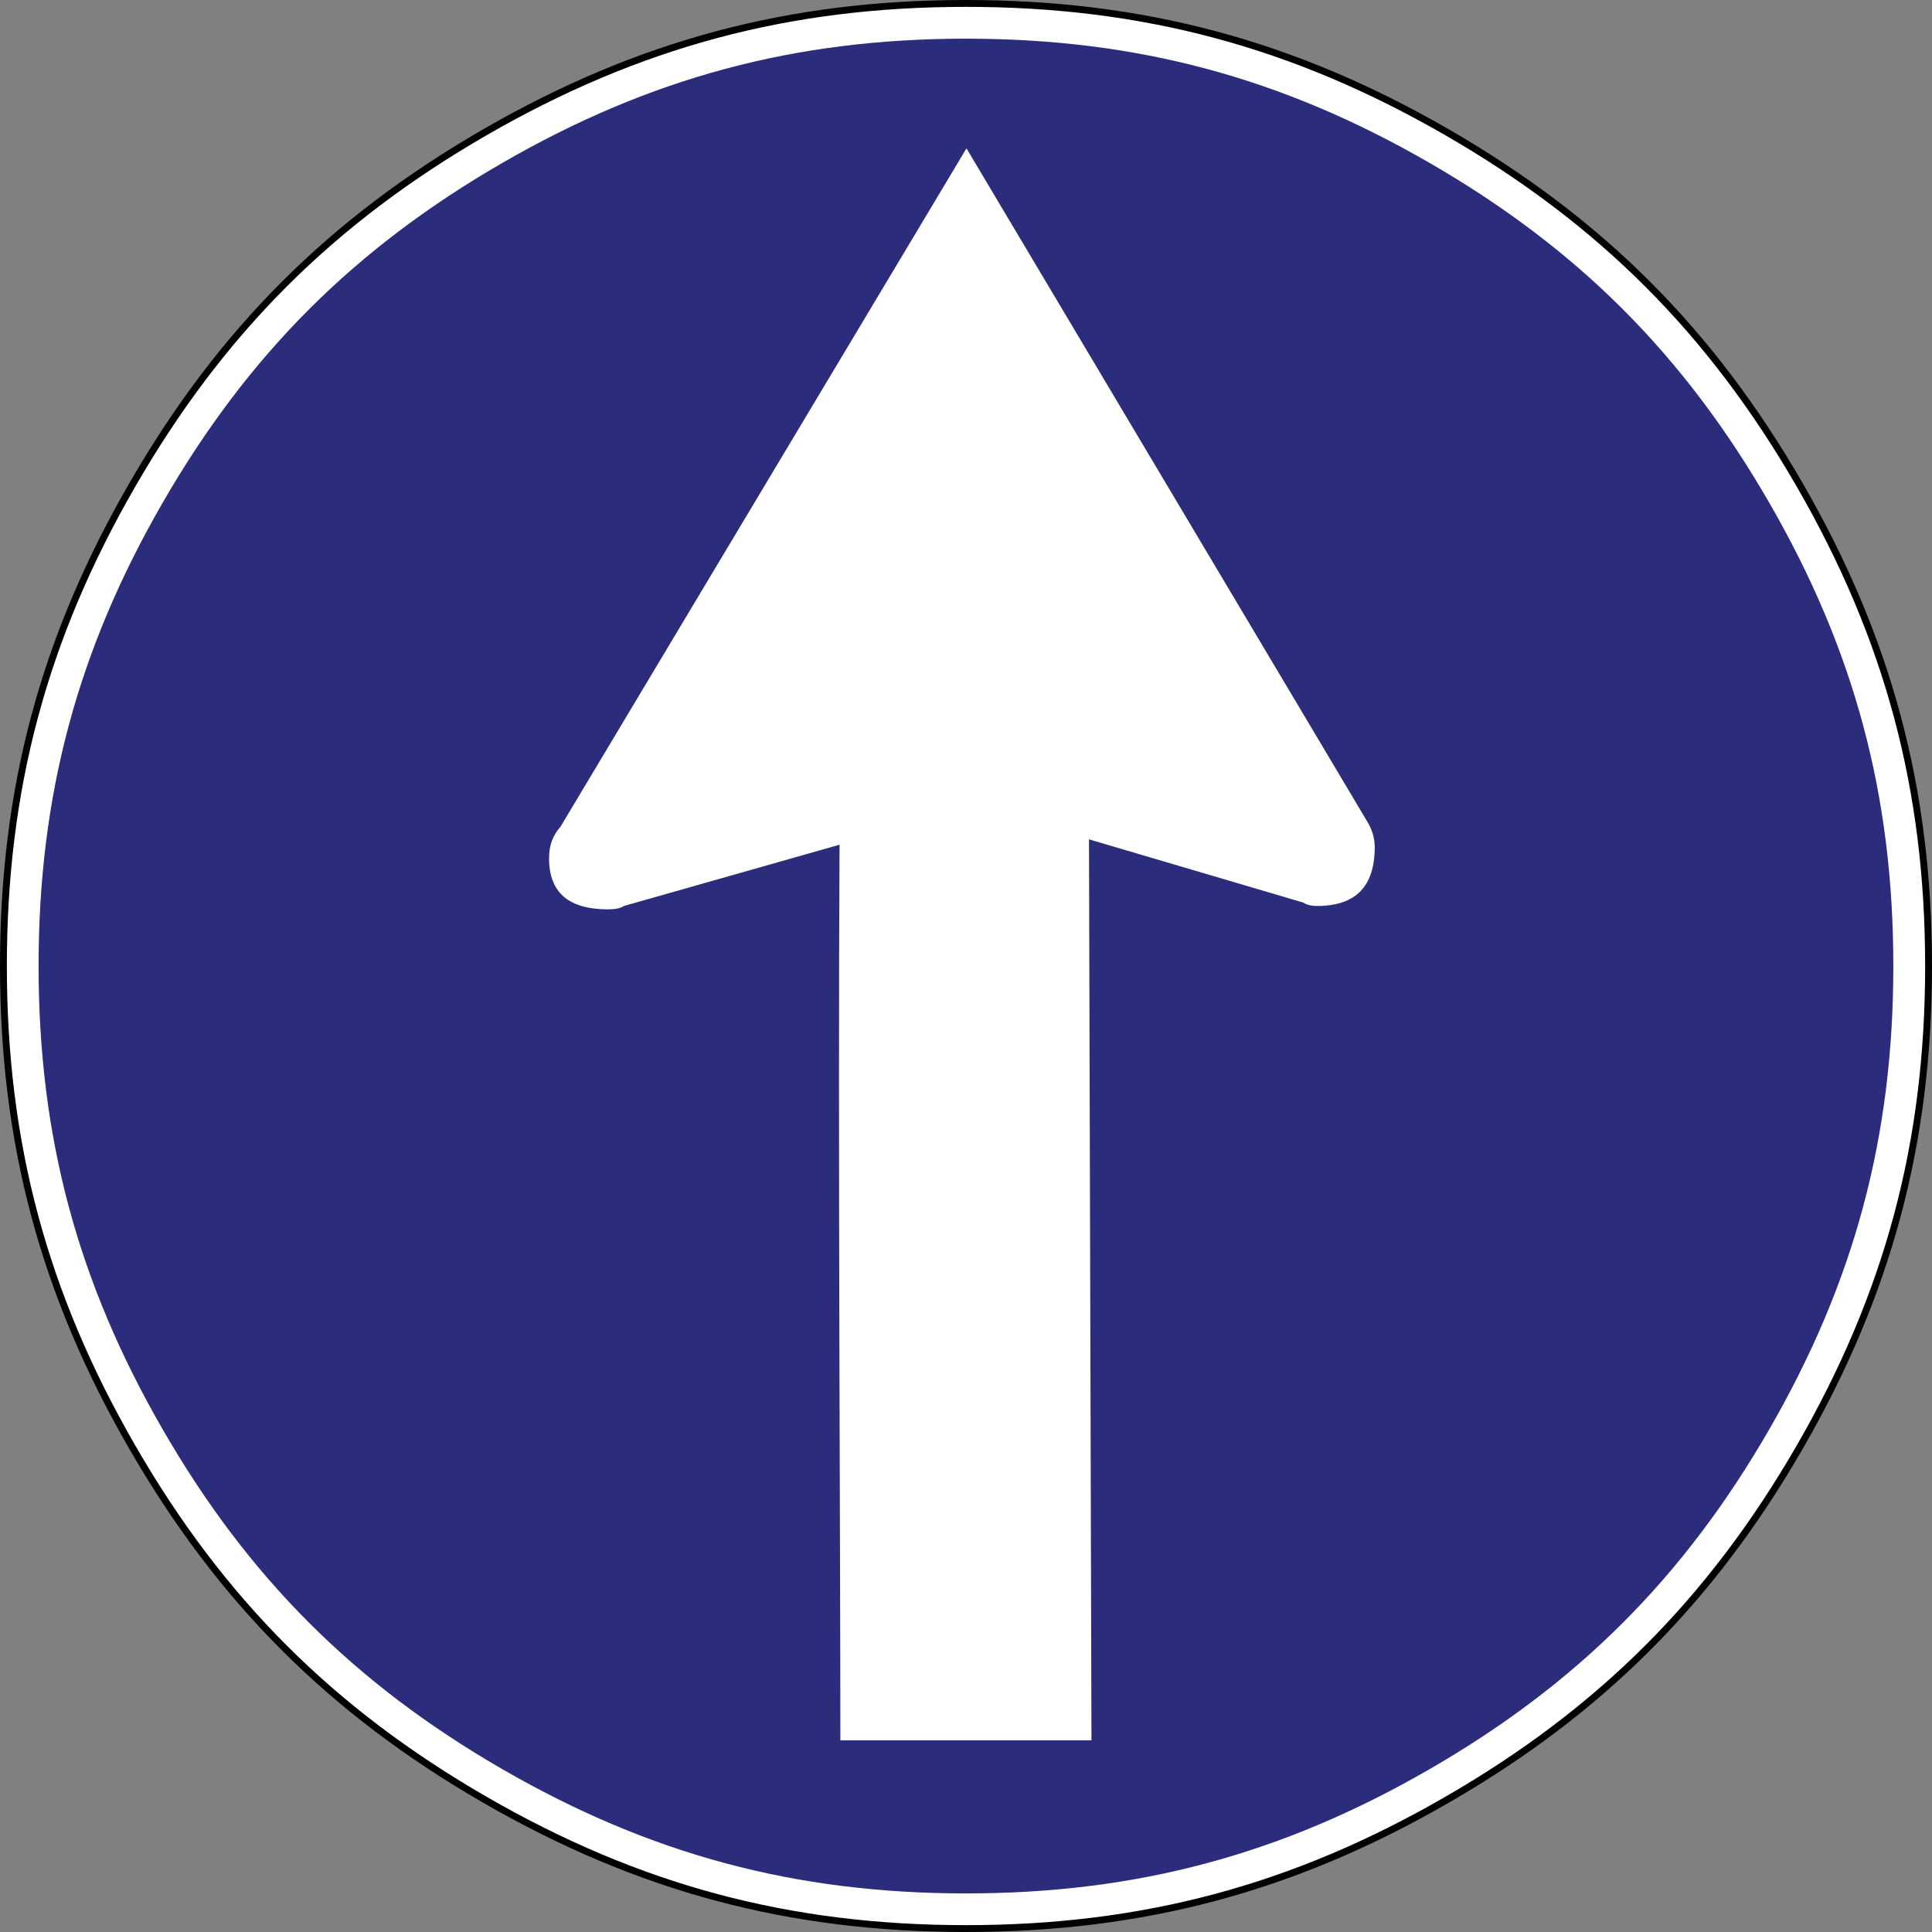 <?xml version="1.0" encoding="UTF-8" standalone="no"?>
<svg id="svg2" xmlns:rdf="http://www.w3.org/1999/02/22-rdf-syntax-ns#" xmlns="http://www.w3.org/2000/svg" clip-path="url(#presentation_clip_path)" height="878.1" width="878.1" version="1.2" xml:space="preserve" xmlns:ooo="http://xml.openoffice.org/svg/export" xmlns:cc="http://creativecommons.org/ns#" viewBox="0 0 24782 24782" xmlns:dc="http://purl.org/dc/elements/1.1/">
 <rect x="0" y="0" width="24782" height="24782" fill="#808080" stroke="none"/>
 <defs id="defs4">
  <clipPath id="presentation_clip_path">
   <rect id="rect7" y="0" width="25576" x="0" height="25576"/>
  </clipPath>
  </defs>
 <defs id="defs9">
 </defs>
 <defs id="defs13">
 </defs>
 <g id="g44" transform="translate(-397,-397)">
  <g id="id2">
  </g>
 </g>
 <g id="g49" transform="matrix(0,-1,-1,0,25179,25179)">
  <g id="g51">
   <g id="id1" clip-path="url(#presentation_clip_path)">
    <g id="g54">
     <g id="g56">
      <g id="g58">
       <g id="id3">
        <path id="path61" fill="#fff" d="m441 12788c0 2273 517 4205 1654 6174 1136 1968 2551 3383 4519 4519 1969 1137 3901 1654 6174 1654s4205-517 6173-1654c1969-1136 3383-2551 4520-4519 1136-1969 1654-3901 1654-6174s-518-4205-1654-6173c-1137-1969-2551-3383-4520-4520-1968-1136-3900-1654-6173-1654s-4205 518-6174 1654c-1968 1137-3383 2551-4519 4520-1137 1968-1654 3900-1654 6173z"/>
        <path id="path63" d="m441 12788c0 2273 517 4205 1654 6174 1136 1968 2551 3383 4519 4519 1969 1137 3901 1654 6174 1654s4205-517 6173-1654c1969-1136 3383-2551 4520-4519 1136-1969 1654-3901 1654-6174s-518-4205-1654-6173c-1137-1969-2551-3383-4520-4520-1968-1136-3900-1654-6173-1654s-4205 518-6174 1654c-1968 1137-3383 2551-4519 4520-1137 1968-1654 3900-1654 6173z" stroke="#000" stroke-width="88" fill="none"/>
       </g>
      </g>
      <g id="g65">
       <g id="id4">
        <path id="path68" fill="#2b2c7c" d="m892 12788c0 2190 499 4052 1594 5948s2458 3259 4354 4354 3758 1594 5948 1594 4051-499 5947-1594c1897-1095 3259-2458 4354-4354s1594-3758 1594-5948-499-4051-1594-5947c-1095-1897-2457-3259-4354-4354-1896-1095-3757-1594-5947-1594s-4052 499-5948 1594-3259 2457-4354 4354c-1095 1896-1594 3757-1594 5947z"/>
       </g>
      </g>
      <g id="g70">
       <g id="id5">
        <path id="path73" fill="#fff" d="m453.34 81.5-184.5 308.28c-3.651 4.07-5.219 8.721-5.219 14.406 0 15.441 8.767 23.188 26.781 23.188 3.112 0 5.694-0.454 7.25-1.531l98-27.844c-0.741 127.64 0.375 323.85 0.375 407.06 39.096-0.013 79.021 0 114.12 0-0.37-136.5-0.749-273-1.125-409.5l97.438 28.75c1.496 1.017 3.614 1.531 6.188 1.531 17.535 0 26.25-8.767 26.25-26.781 0-3.651-1.02-7.777-3.594-11.906z" transform="matrix(0 -28.222 -28.222 0 25576 25576)"/>
       </g>
      </g>
     </g>
    </g>
   </g>
  </g>
 </g>
<g id="g44-3" stroke-linejoin="round" fill-rule="evenodd" transform="translate(-241.38 18385)" stroke-width="28.222">
  <g id="id2-0">
  </g>
 </g><g id="id2-7" stroke-linejoin="round" fill-rule="evenodd" transform="translate(-534.24 28635)" stroke-width="28.222">
  </g></svg>
